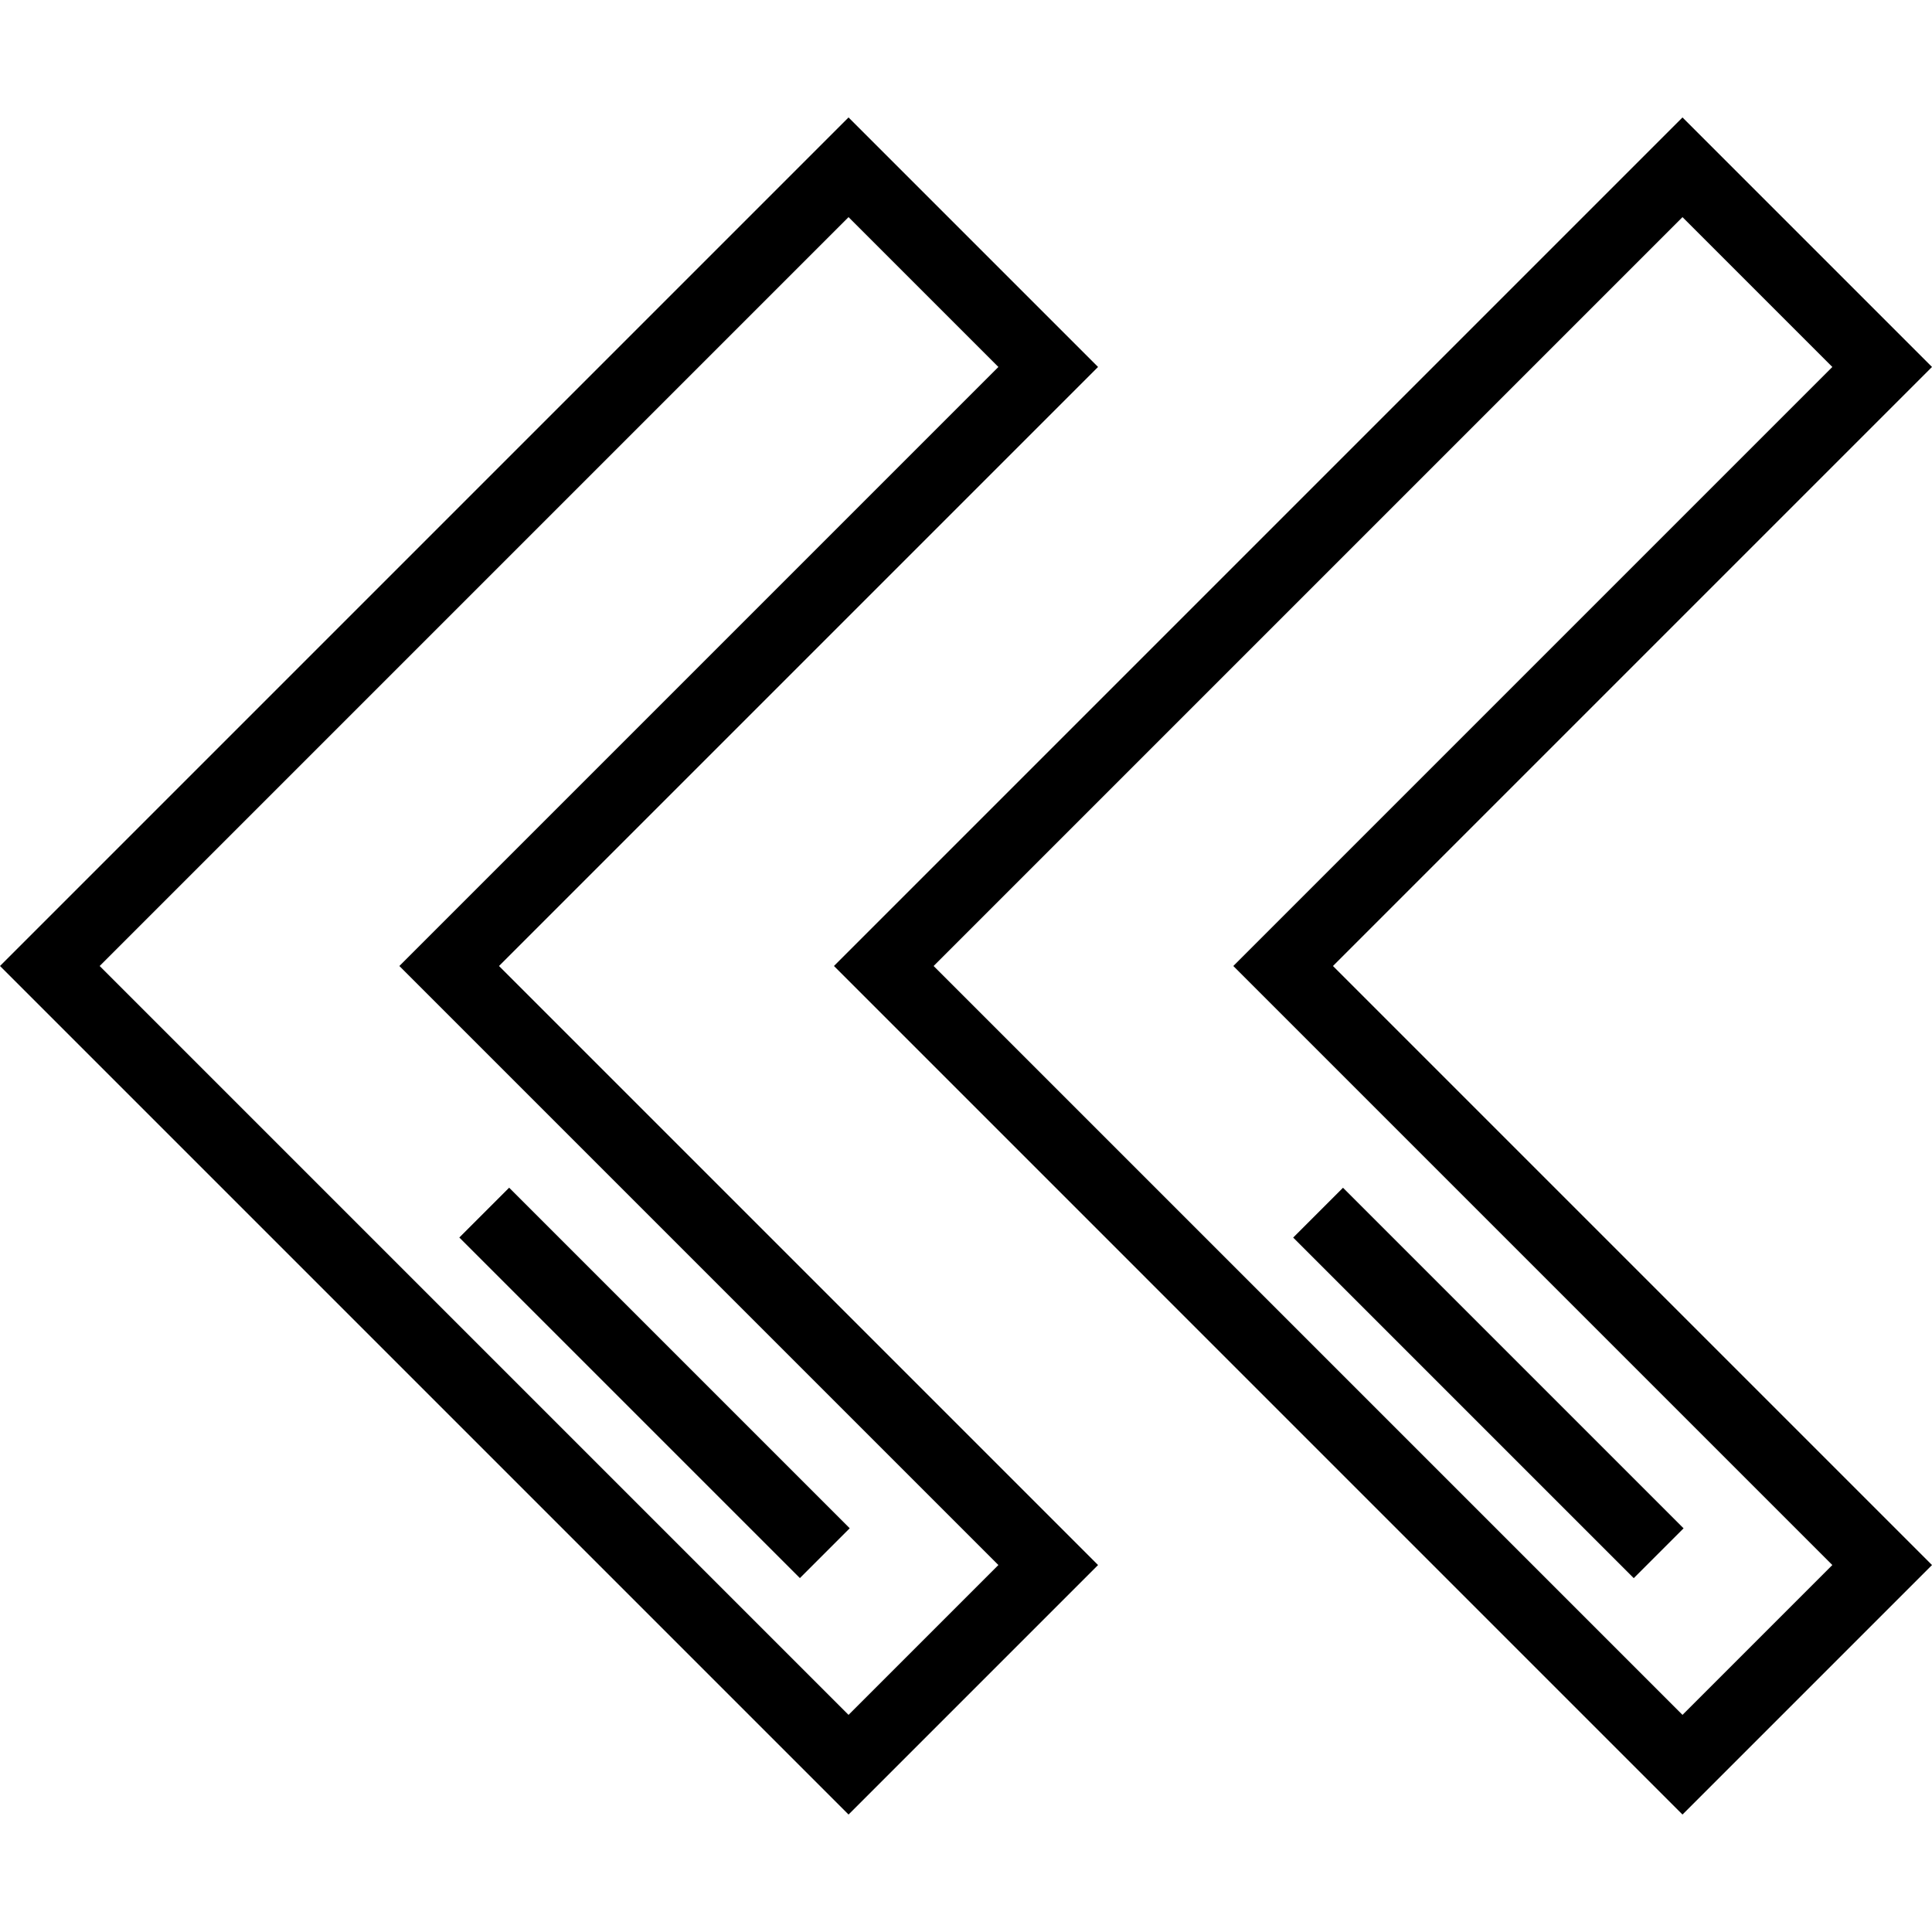<?xml version="1.0" encoding="iso-8859-1"?>
<!-- Generator: Adobe Illustrator 19.0.0, SVG Export Plug-In . SVG Version: 6.00 Build 0)  -->
<svg version="1.1" id="Layer_1" xmlns="http://www.w3.org/2000/svg" xmlns:xlink="http://www.w3.org/1999/xlink" x="0px" y="0px"
	 viewBox="0 0 511.999 511.999" style="enable-background:new 0 0 511.999 511.999;" xml:space="preserve">
<g>
	<g>
		<path d="M290.994,97.249l-66.122-66.122L0,255.999l224.872,224.873l66.122-66.123l-158.75-158.75L290.994,97.249z
			 M264.583,414.749l-39.711,39.711L26.412,255.999l198.46-198.461l39.711,39.711l-158.75,158.75L264.583,414.749z"/>
	</g>
</g>
<g>
	<g>
		
			<rect x="164.174" y="302.67" transform="matrix(0.707 -0.707 0.707 0.707 -208.334 230.037)" width="18.676" height="127.658"/>
	</g>
</g>
<g>
	<g>
		<path d="M511.999,97.249l-66.122-66.122L221.005,255.999l224.872,224.873l66.122-66.123l-158.75-158.75L511.999,97.249z
			 M485.588,414.749l-39.711,39.711l-198.46-198.461l198.46-198.461l39.711,39.711l-158.75,158.75L485.588,414.749z"/>
	</g>
</g>
<g>
	<g>
		
			<rect x="385.179" y="302.664" transform="matrix(0.707 -0.707 0.707 0.707 -143.599 386.309)" width="18.676" height="127.659"/>
	</g>
</g>
<g>
</g>
<g>
</g>
<g>
</g>
<g>
</g>
<g>
</g>
<g>
</g>
<g>
</g>
<g>
</g>
<g>
</g>
<g>
</g>
<g>
</g>
<g>
</g>
<g>
</g>
<g>
</g>
<g>
</g>
</svg>
